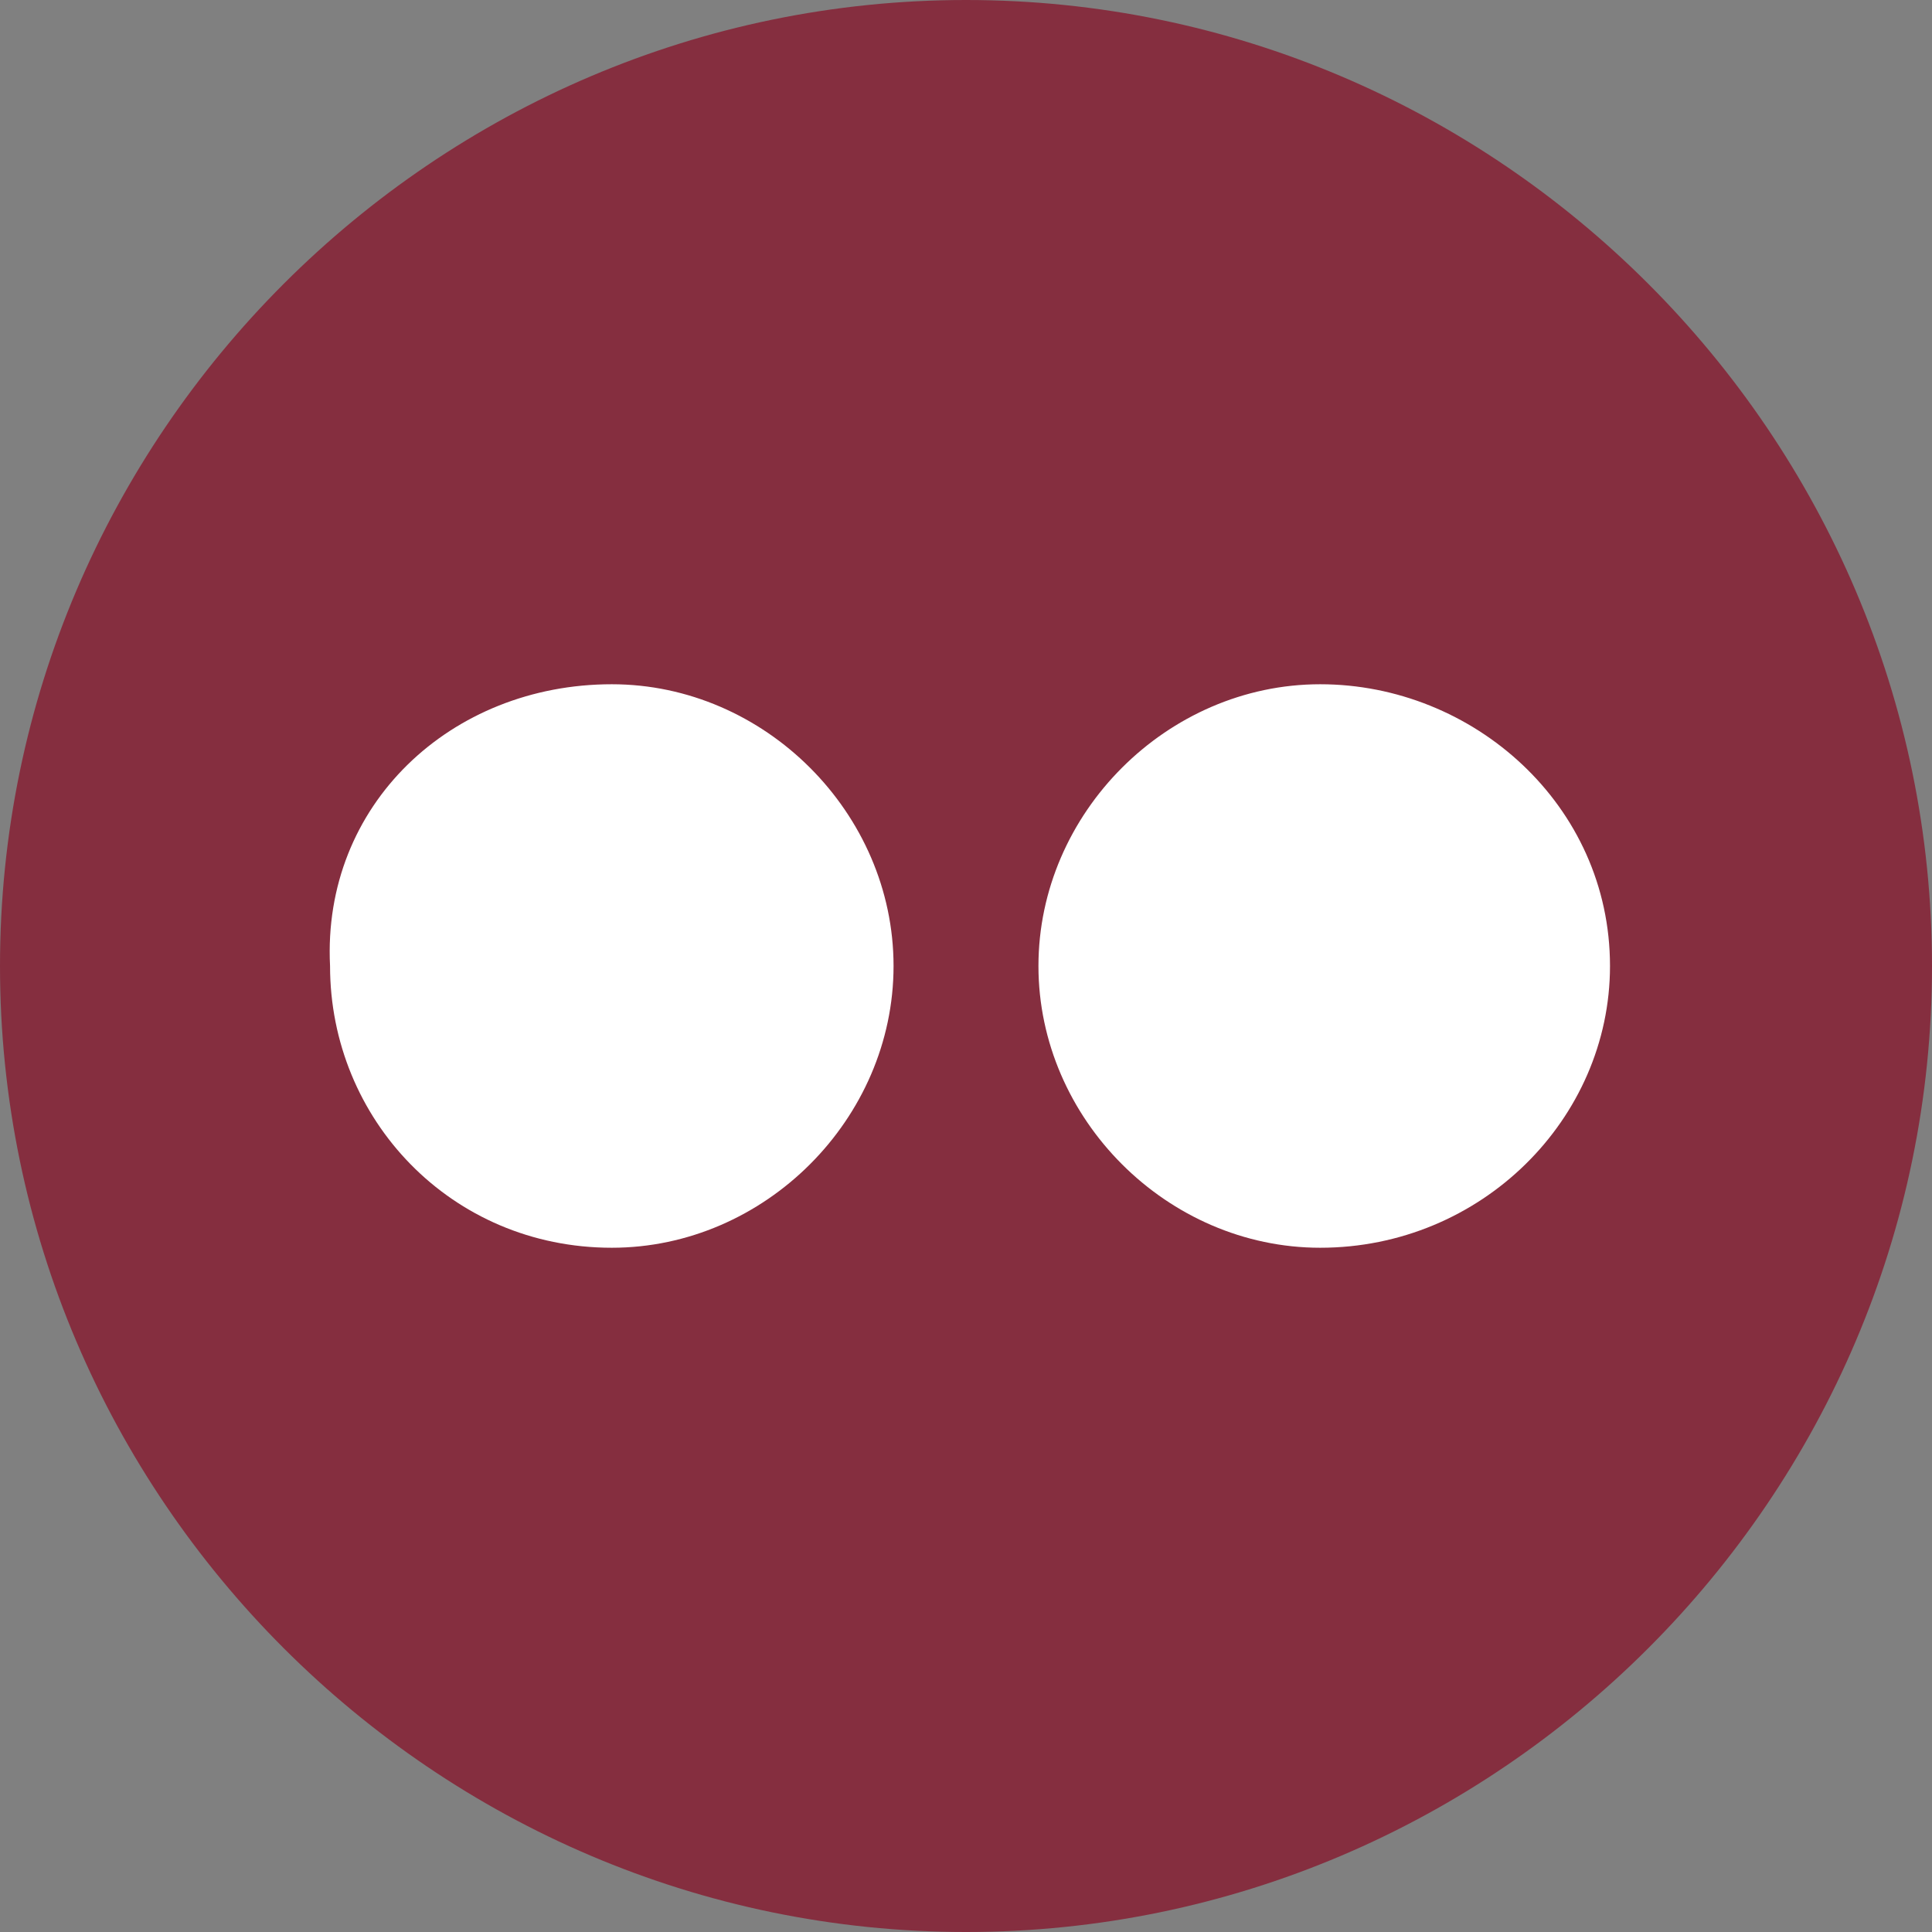 <svg width="24" height="24" viewBox="0 0 24 24" fill="none" xmlns="http://www.w3.org/2000/svg">
	<rect x="0" y="0" width="24" height="24" fill="#808080" stroke="none"/>
	<g clip-path="url(#clip0_400_7015)">
		<path fill-rule="evenodd" clip-rule="evenodd" d="M12 0C5.4 0 0 5.4 0 12C0 18.6 5.4 24 12 24C18.6 24 24 18.6 24 12C24 5.4 18.6 0 12 0Z" fill="#852E3F"/>
		<path fill-rule="evenodd" clip-rule="evenodd" d="M16.4 15.5C14.5 15.5 12.9 13.9 12.9 12C12.9 10.1 14.5 8.5 16.4 8.5C18.3 8.5 20 10 20 12C20 13.9 18.4 15.5 16.4 15.5Z" fill="white"/>
		<path fill-rule="evenodd" clip-rule="evenodd" d="M7.6 15.5C5.6 15.5 4.1 13.9 4.1 12C4 10 5.6 8.5 7.6 8.5C9.5 8.5 11.1 10.1 11.1 12C11.1 13.9 9.5 15.5 7.6 15.5Z" fill="white"/>
	</g>
	<defs>
		<clipPath id="clip0_400_7015">
			<rect width="24" height="24" fill="white"/>
		</clipPath>
	</defs>
</svg>
